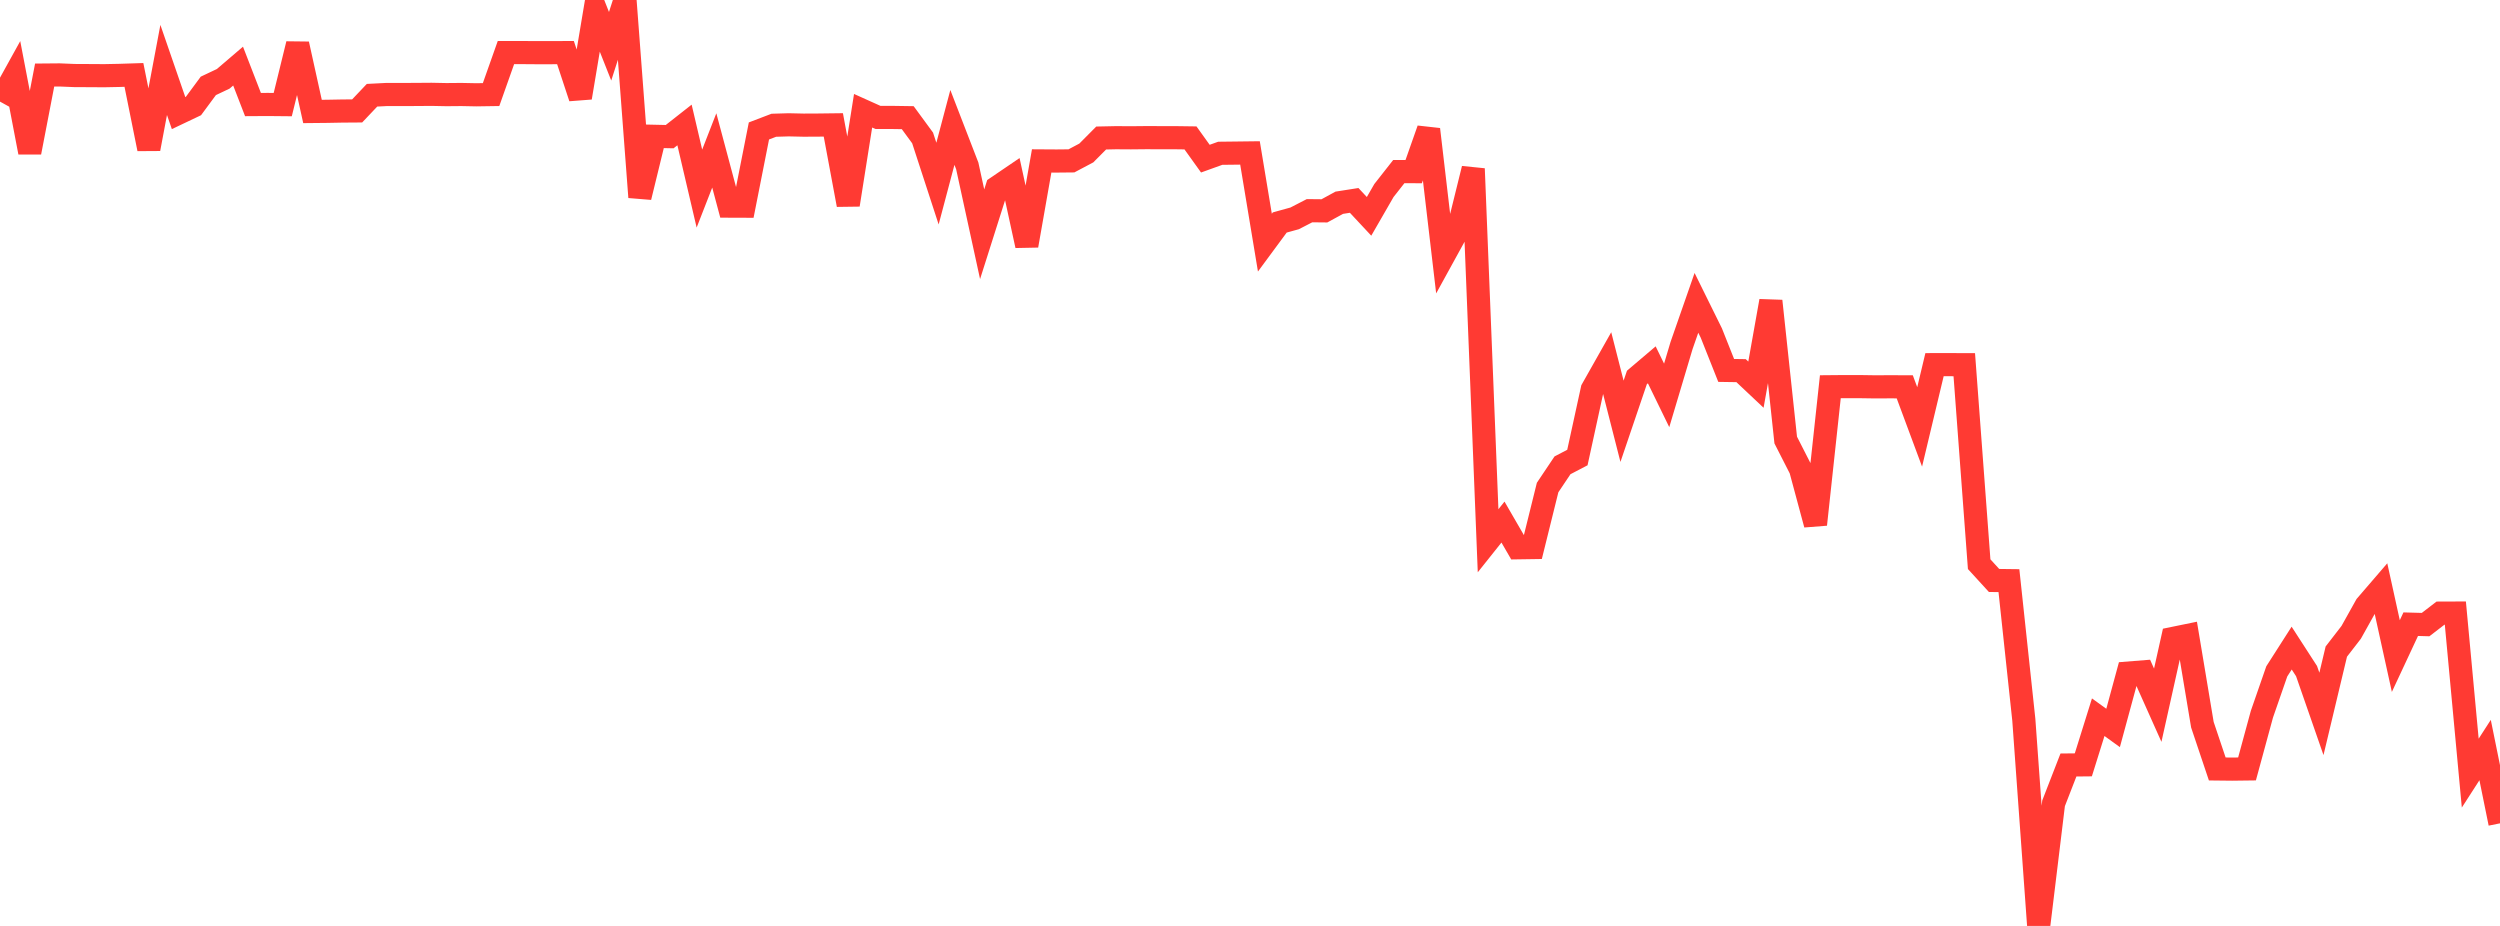<?xml version="1.0" standalone="no"?>
<!DOCTYPE svg PUBLIC "-//W3C//DTD SVG 1.1//EN" "http://www.w3.org/Graphics/SVG/1.1/DTD/svg11.dtd">

<svg width="135" height="50" viewBox="0 0 135 50" preserveAspectRatio="none" 
  xmlns="http://www.w3.org/2000/svg"
  xmlns:xlink="http://www.w3.org/1999/xlink">


<polyline points="0.0, 5.487 0.804, 4.033 1.607, 8.226 2.411, 4.053 3.214, 4.046 4.018, 4.079 4.821, 4.083 5.625, 4.088 6.429, 4.072 7.232, 4.046 8.036, 8.039 8.839, 3.777 9.643, 6.107 10.446, 5.725 11.25, 4.637 12.054, 4.256 12.857, 3.569 13.661, 5.646 14.464, 5.641 15.268, 5.649 16.071, 2.378 16.875, 6.019 17.679, 6.011 18.482, 5.996 19.286, 5.99 20.089, 5.143 20.893, 5.102 21.696, 5.104 22.5, 5.1 23.304, 5.094 24.107, 5.11 24.911, 5.103 25.714, 5.119 26.518, 5.107 27.321, 2.838 28.125, 2.838 28.929, 2.844 29.732, 2.844 30.536, 2.84 31.339, 5.272 32.143, 0.471 32.946, 2.498 33.75, 0.0 34.554, 10.647 35.357, 7.361 36.161, 7.379 36.964, 6.748 37.768, 10.184 38.571, 8.123 39.375, 11.131 40.179, 11.134 40.982, 7.071 41.786, 6.764 42.589, 6.74 43.393, 6.758 44.196, 6.754 45.0, 6.744 45.804, 11.059 46.607, 5.98 47.411, 6.342 48.214, 6.342 49.018, 6.354 49.821, 7.449 50.625, 9.915 51.429, 6.881 52.232, 8.959 53.036, 12.65 53.839, 10.118 54.643, 9.572 55.446, 13.261 56.25, 8.69 57.054, 8.695 57.857, 8.687 58.661, 8.261 59.464, 7.453 60.268, 7.436 61.071, 7.441 61.875, 7.433 62.679, 7.435 63.482, 7.436 64.286, 7.447 65.089, 8.567 65.893, 8.277 66.696, 8.268 67.5, 8.258 68.304, 13.102 69.107, 12.014 69.911, 11.792 70.714, 11.378 71.518, 11.386 72.321, 10.948 73.125, 10.822 73.929, 11.683 74.732, 10.289 75.536, 9.265 76.339, 9.269 77.143, 6.986 77.946, 13.831 78.75, 12.368 79.554, 9.111 80.357, 29.201 81.161, 28.192 81.964, 29.58 82.768, 29.568 83.571, 26.327 84.375, 25.127 85.179, 24.707 85.982, 21.027 86.786, 19.603 87.589, 22.75 88.393, 20.383 89.196, 19.701 90.0, 21.351 90.804, 18.657 91.607, 16.354 92.411, 17.982 93.214, 20.003 94.018, 20.015 94.821, 20.772 95.625, 16.255 96.429, 23.763 97.232, 25.338 98.036, 28.322 98.839, 20.884 99.643, 20.877 100.446, 20.878 101.25, 20.89 102.054, 20.886 102.857, 20.889 103.661, 23.053 104.464, 19.692 105.268, 19.691 106.071, 19.694 106.875, 30.466 107.679, 31.345 108.482, 31.355 109.286, 38.866 110.089, 50.0 110.893, 43.378 111.696, 41.31 112.5, 41.302 113.304, 38.729 114.107, 39.309 114.911, 36.347 115.714, 36.283 116.518, 38.082 117.321, 34.48 118.125, 34.315 118.929, 39.134 119.732, 41.524 120.536, 41.533 121.339, 41.523 122.143, 38.568 122.946, 36.254 123.75, 34.997 124.554, 36.241 125.357, 38.551 126.161, 35.185 126.964, 34.147 127.768, 32.706 128.571, 31.773 129.375, 35.428 130.179, 33.706 130.982, 33.728 131.786, 33.109 132.589, 33.106 133.393, 41.749 134.196, 40.503 135.0, 44.46" fill="none" stroke="#ff3a33" stroke-width="1.25"/>

</svg>